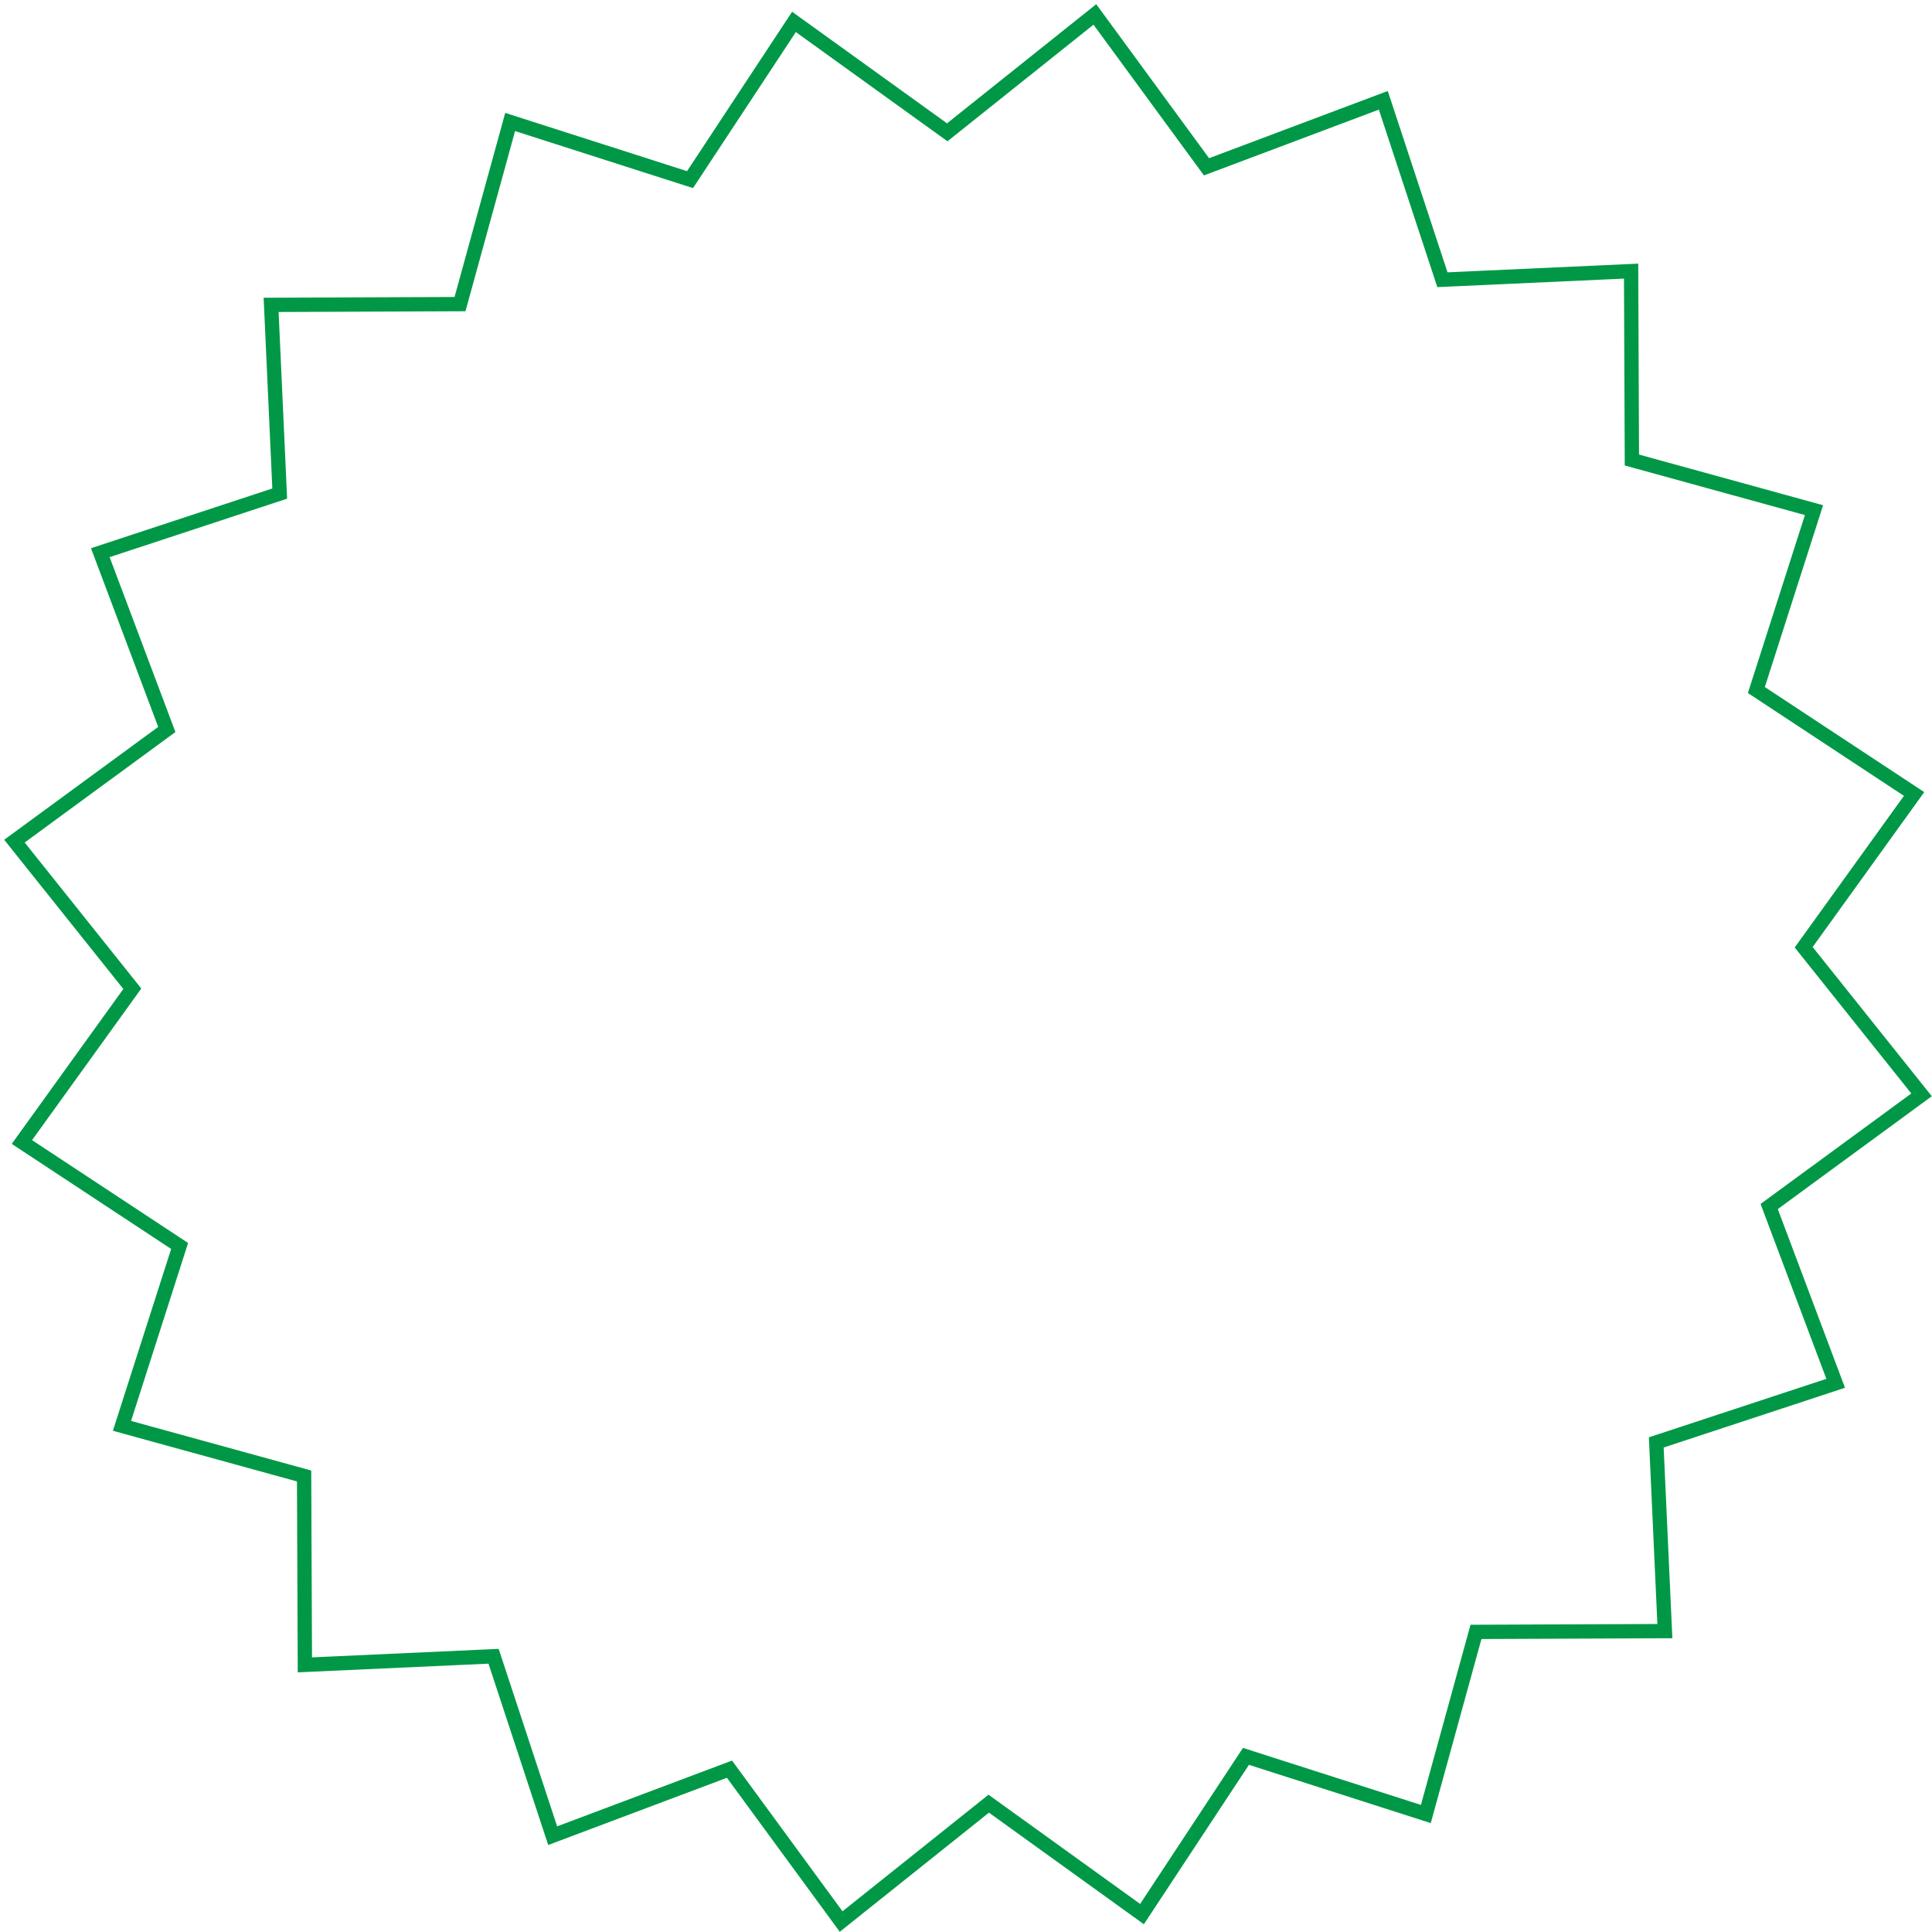 <?xml version="1.0" encoding="UTF-8"?> <svg xmlns="http://www.w3.org/2000/svg" width="405" height="405" viewBox="0 0 405 405" fill="none"><path d="M176.324 402.809L153.592 371.788L152.919 370.87L151.854 371.27L115.856 384.808L103.823 348.28L103.466 347.199L102.33 347.251L63.91 349.002L63.753 310.543L63.749 309.405L62.651 309.103L25.571 298.897L37.306 262.272L37.654 261.188L36.703 260.562L4.592 239.396L27.071 208.19L27.736 207.266L27.026 206.377L3.027 176.325L34.048 153.592L34.966 152.919L34.566 151.854L21.028 115.857L57.556 103.823L58.637 103.467L58.585 102.33L56.834 63.91L95.293 63.754L96.431 63.749L96.733 62.652L106.94 25.572L143.565 37.307L144.648 37.654L145.275 36.704L166.44 4.593L197.646 27.071L198.57 27.736L199.459 27.026L229.512 3.027L252.244 34.049L252.917 34.967L253.982 34.566L289.98 21.028L302.014 57.556L302.37 58.637L303.506 58.585L341.926 56.834L342.083 95.293L342.087 96.431L343.185 96.733L380.265 106.94L368.53 143.565L368.182 144.649L369.133 145.275L401.244 166.44L378.765 197.647L378.1 198.57L378.81 199.459L402.809 229.512L371.788 252.244L370.87 252.917L371.27 253.982L384.808 289.98L348.28 302.014L347.199 302.37L347.251 303.507L349.002 341.926L310.543 342.083L309.405 342.088L309.103 343.185L298.896 380.265L262.271 368.53L261.188 368.182L260.561 369.133L239.396 401.244L208.19 378.765L207.266 378.1L206.377 378.81L176.324 402.809Z" stroke="#009846" stroke-width="3"></path></svg> 